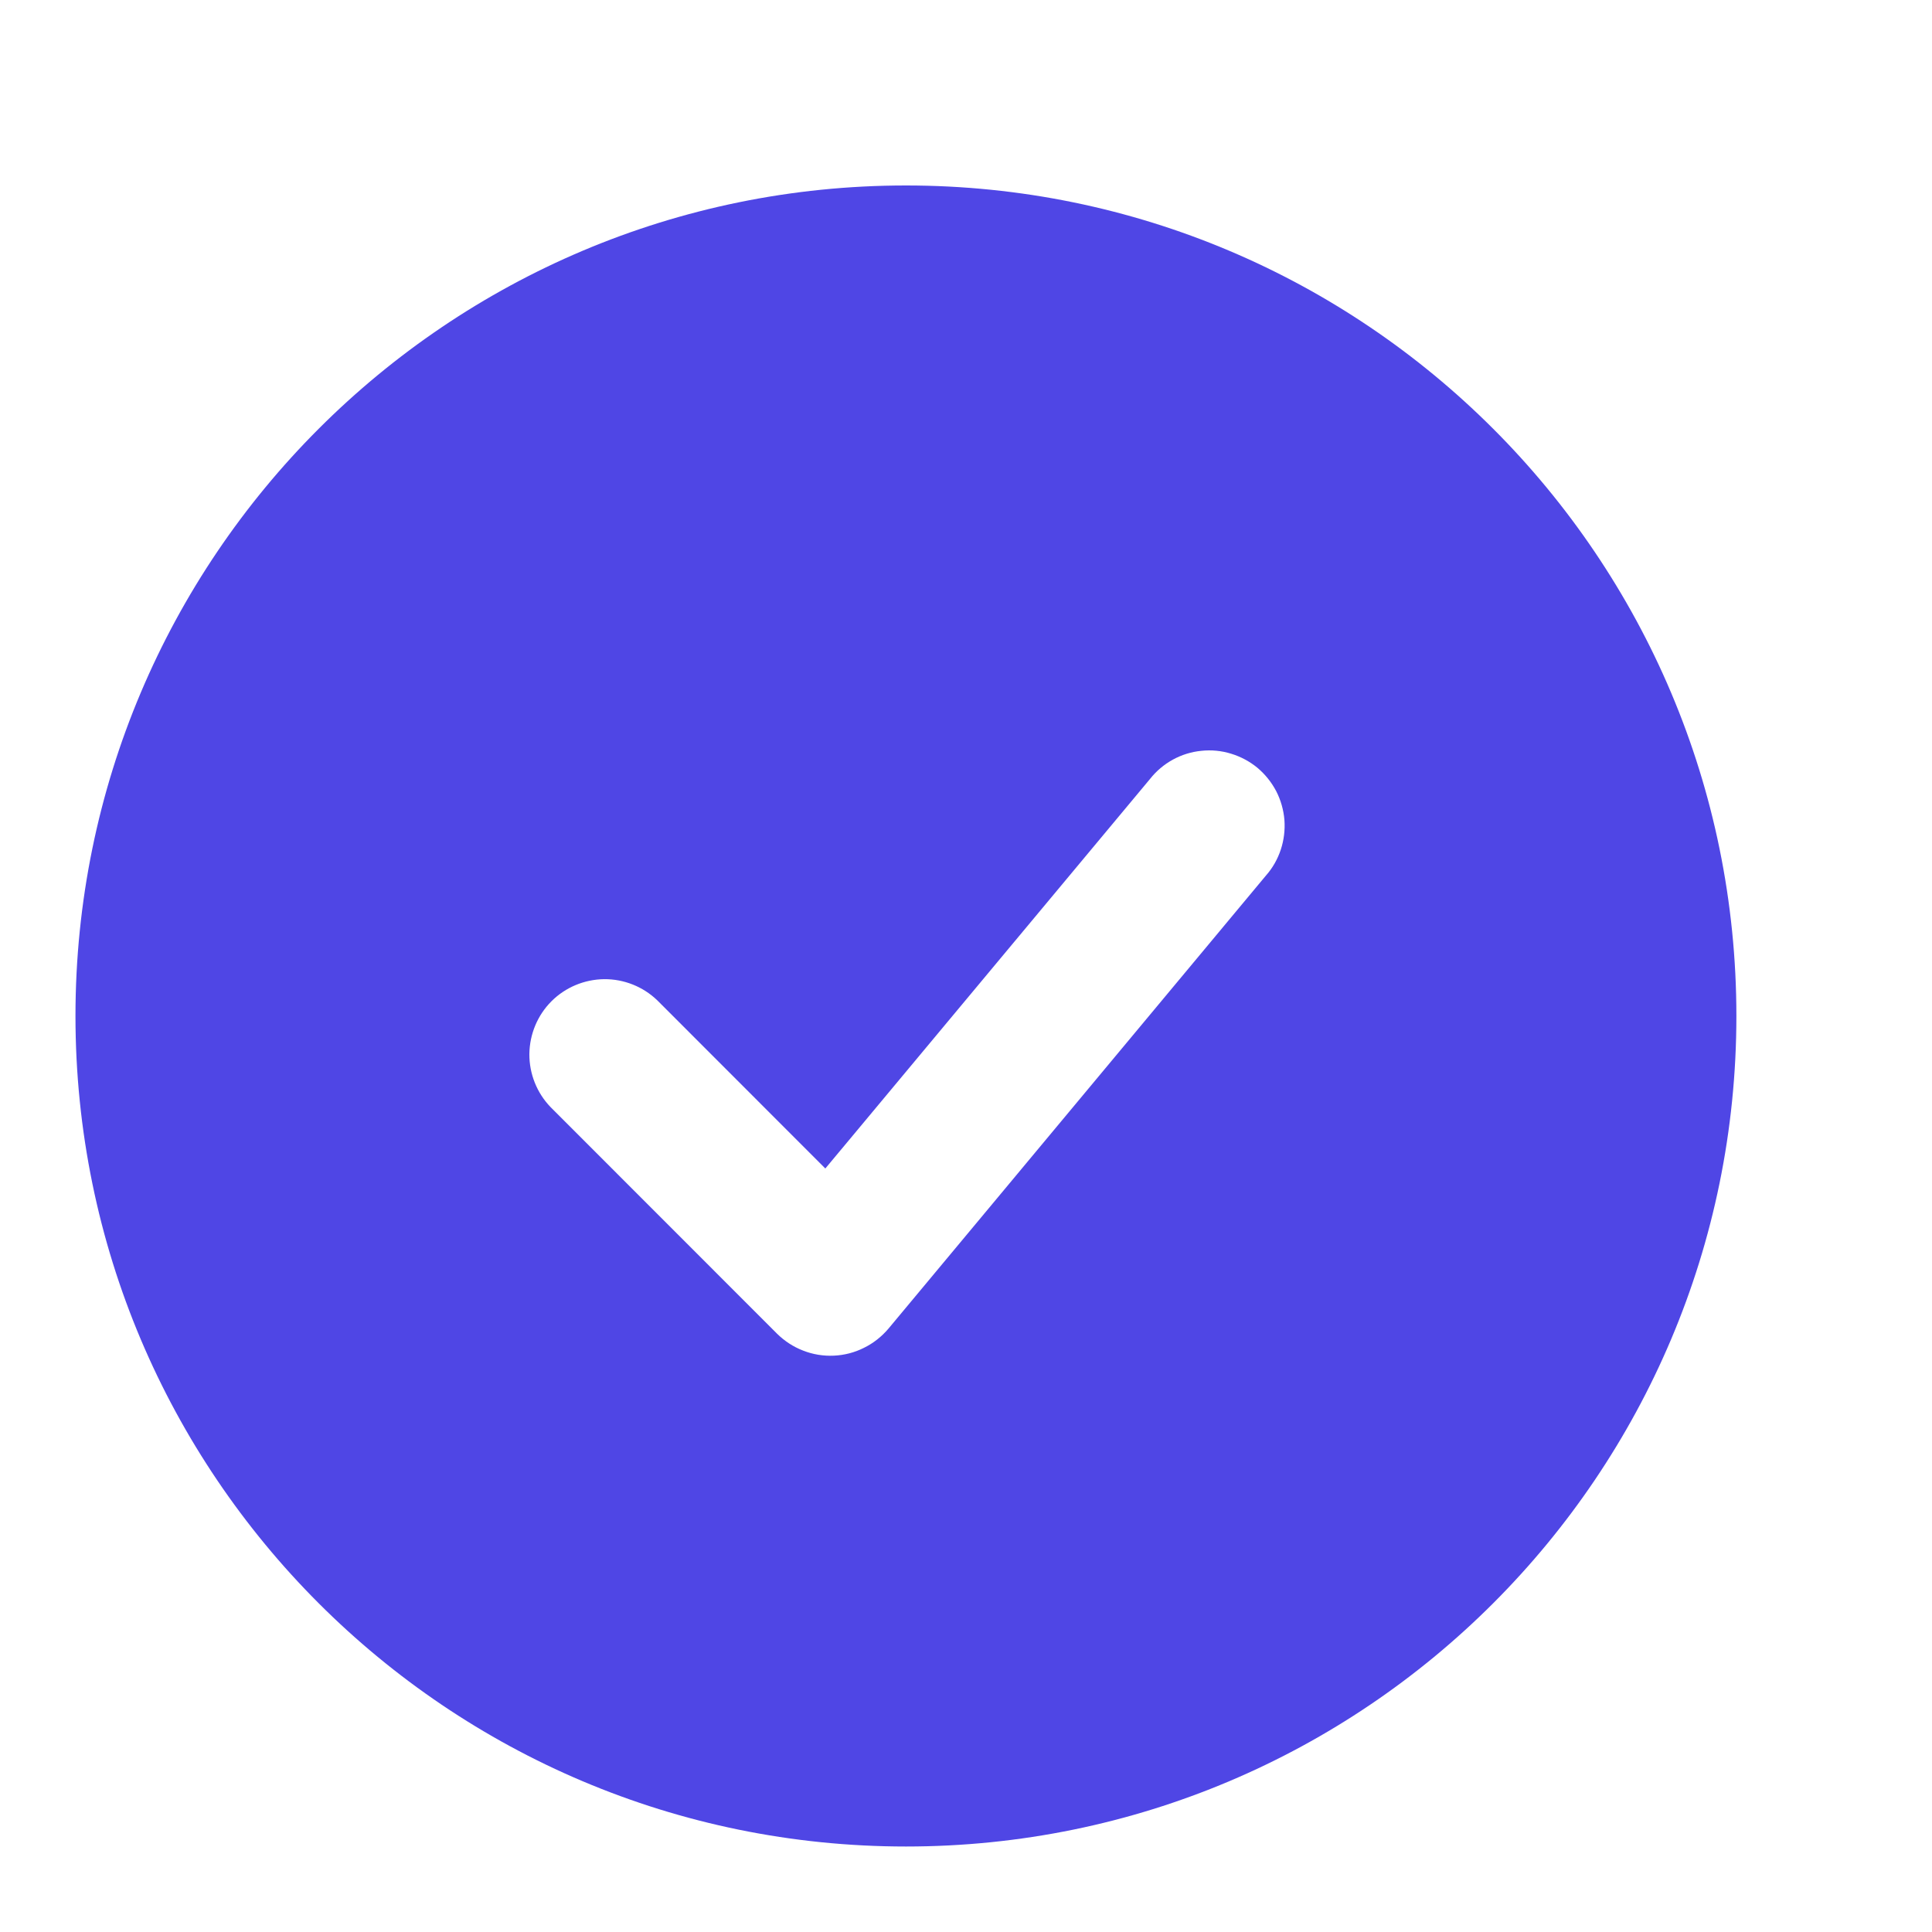 <svg width="16" height="16" viewBox="0 0 16 16" fill="none" xmlns="http://www.w3.org/2000/svg">
<g clip-path="url(#clip0_279_10295)">
<path fill-rule="evenodd" clip-rule="evenodd" d="M7.503 1.536C3.704 1.536 0.625 4.616 0.625 8.414C0.625 12.213 3.704 15.292 7.503 15.292C11.301 15.292 14.38 12.213 14.38 8.414C14.38 4.616 11.301 1.536 7.503 1.536ZM10.484 7.251C10.539 7.189 10.581 7.115 10.607 7.036C10.633 6.957 10.643 6.874 10.637 6.79C10.63 6.707 10.607 6.626 10.569 6.552C10.53 6.478 10.478 6.413 10.414 6.359C10.35 6.306 10.275 6.266 10.196 6.242C10.116 6.217 10.032 6.209 9.949 6.218C9.866 6.226 9.786 6.251 9.713 6.291C9.64 6.331 9.575 6.386 9.524 6.451L6.835 9.677L5.444 8.285C5.326 8.171 5.168 8.108 5.004 8.109C4.84 8.111 4.683 8.176 4.567 8.292C4.451 8.408 4.386 8.565 4.384 8.729C4.383 8.893 4.446 9.051 4.56 9.169L6.435 11.045C6.497 11.106 6.57 11.154 6.651 11.185C6.732 11.217 6.819 11.231 6.906 11.227C6.993 11.223 7.078 11.201 7.155 11.162C7.233 11.124 7.302 11.069 7.358 11.003L10.484 7.251Z" fill="#4f46e5"/>
</g>
<defs>
<clipPath id="clip0_279_10295">
<rect width="15.006" height="15.006" fill="#4f46e5" transform="translate(0 0.911)"/>
</clipPath>
</defs>
</svg>
